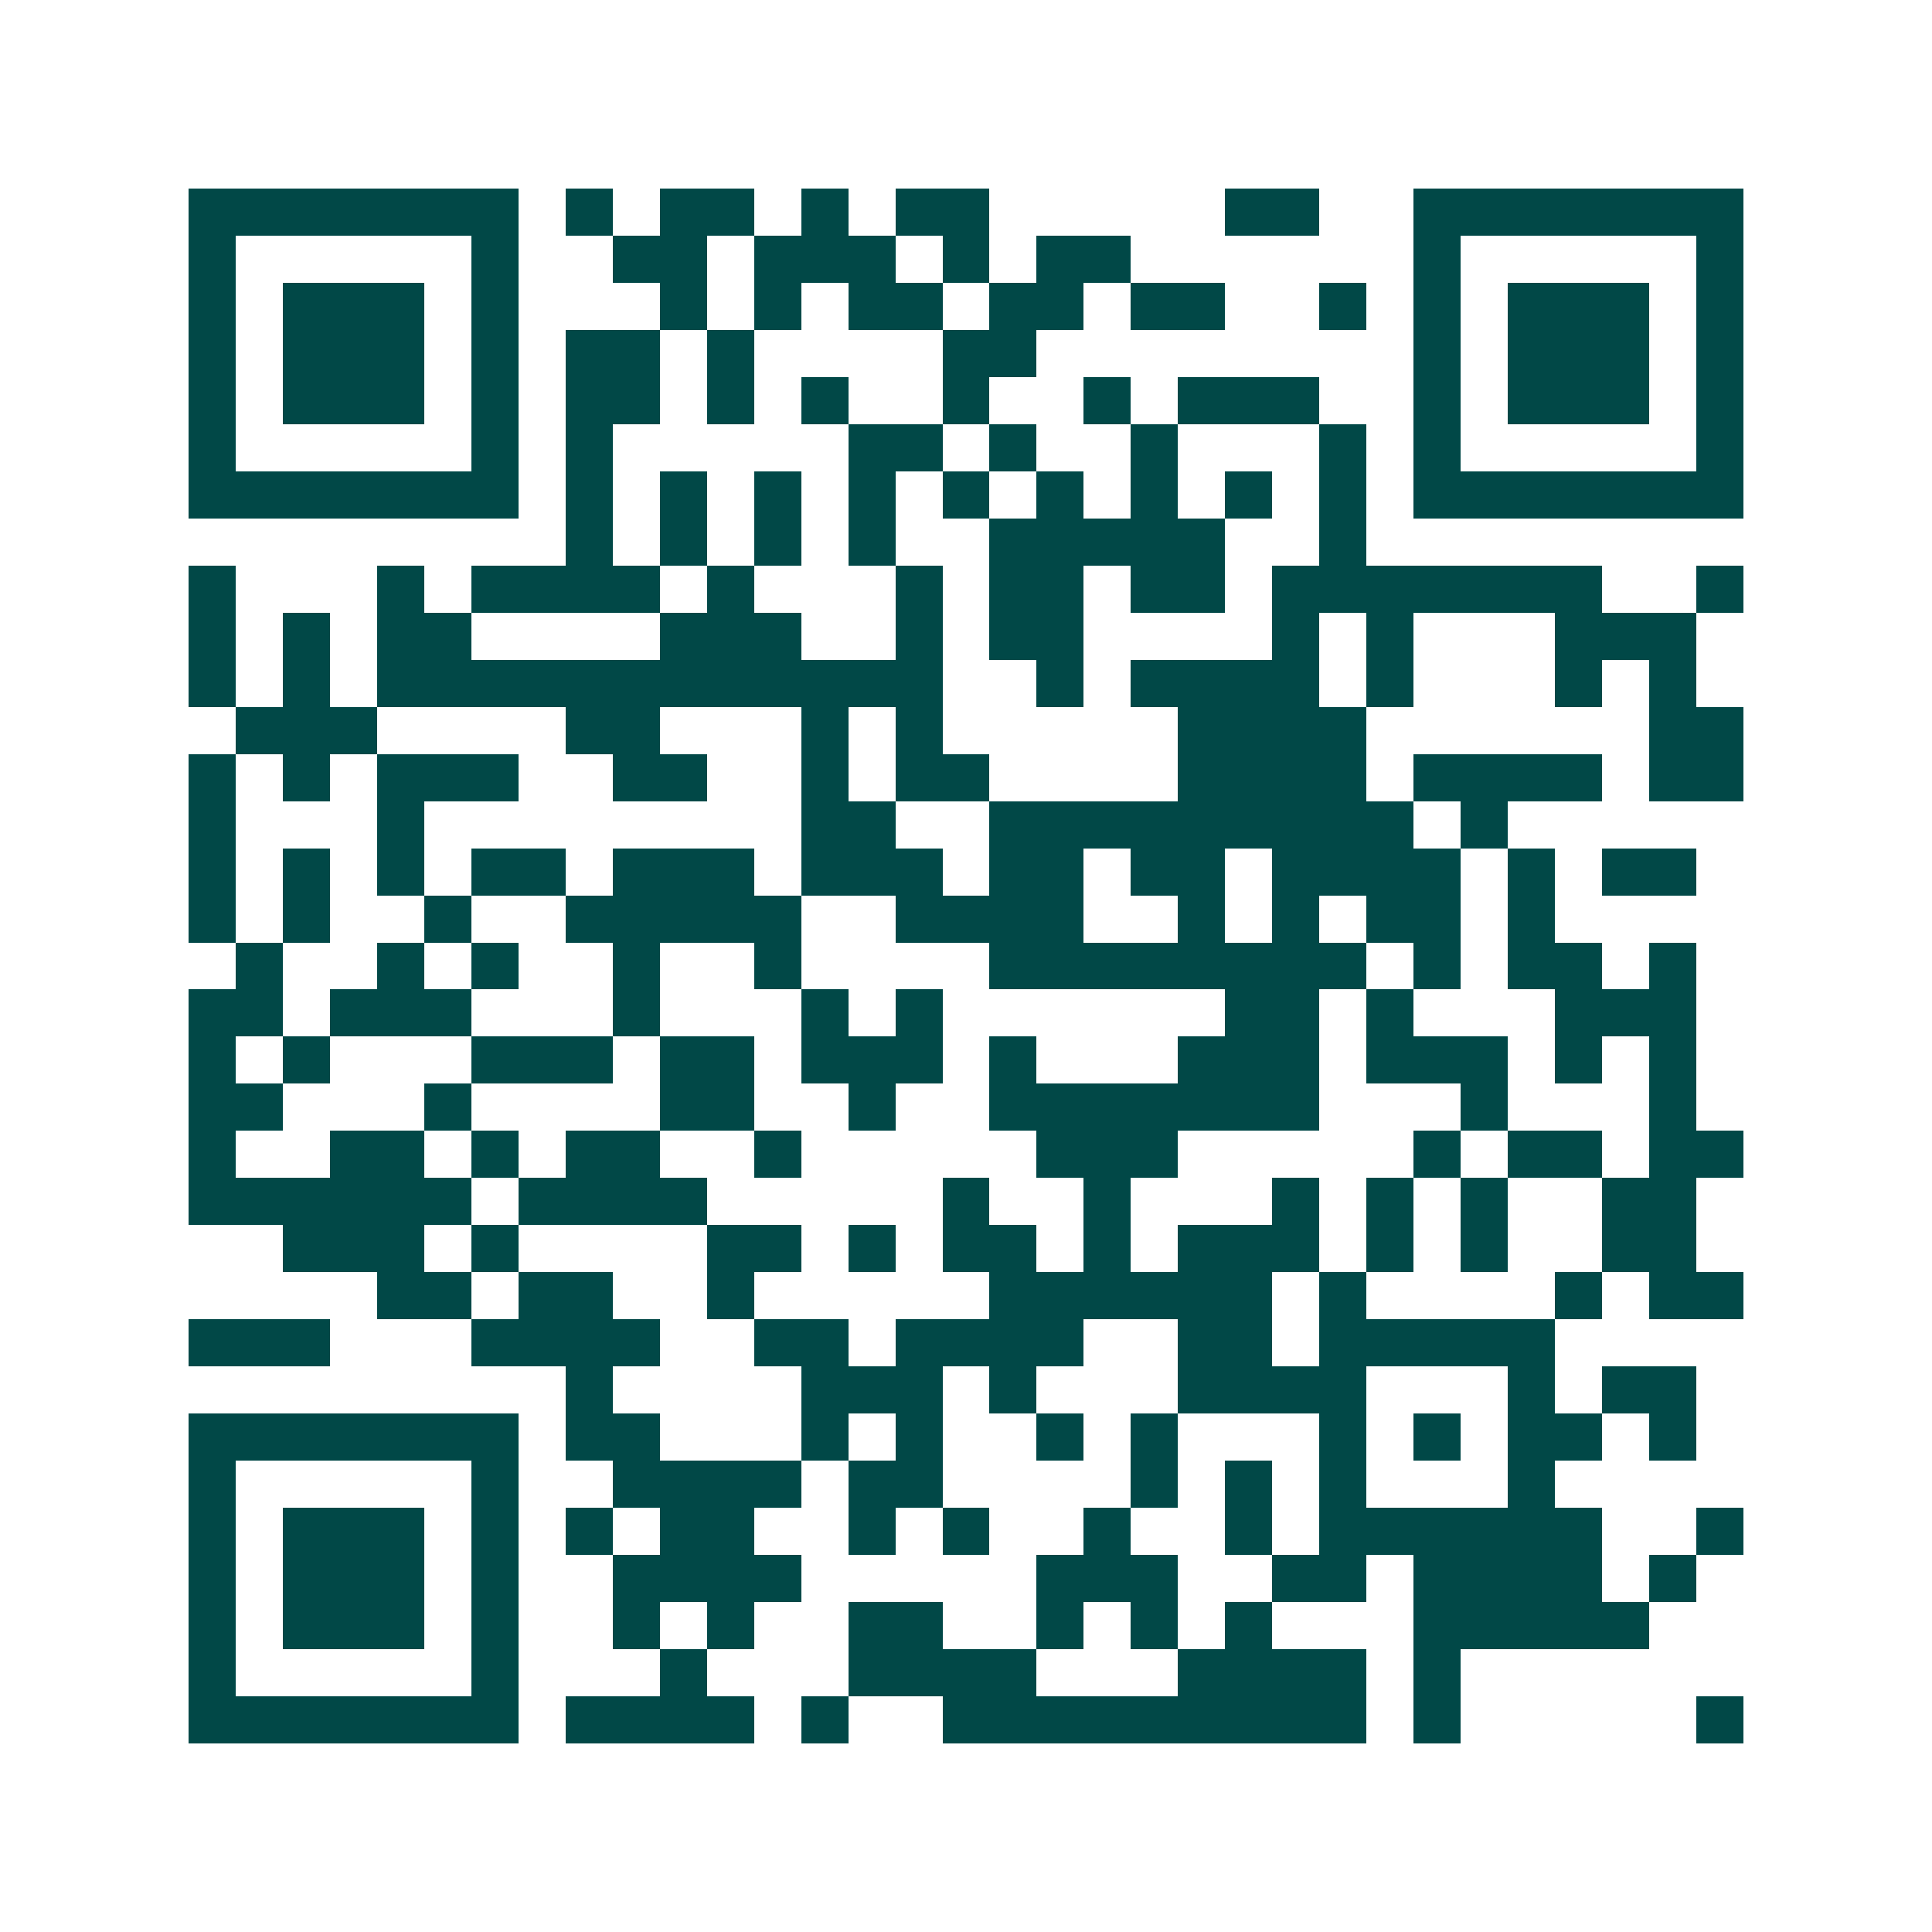 <svg xmlns="http://www.w3.org/2000/svg" width="200" height="200" viewBox="0 0 41 41" shape-rendering="crispEdges"><path fill="#ffffff" d="M0 0h41v41H0z"/><path stroke="#014847" d="M4 4.5h7m1 0h1m1 0h2m1 0h1m1 0h2m5 0h2m2 0h7M4 5.5h1m5 0h1m2 0h2m1 0h3m1 0h1m1 0h2m6 0h1m5 0h1M4 6.5h1m1 0h3m1 0h1m3 0h1m1 0h1m1 0h2m1 0h2m1 0h2m2 0h1m1 0h1m1 0h3m1 0h1M4 7.5h1m1 0h3m1 0h1m1 0h2m1 0h1m4 0h2m8 0h1m1 0h3m1 0h1M4 8.5h1m1 0h3m1 0h1m1 0h2m1 0h1m1 0h1m2 0h1m2 0h1m1 0h3m2 0h1m1 0h3m1 0h1M4 9.5h1m5 0h1m1 0h1m5 0h2m1 0h1m2 0h1m3 0h1m1 0h1m5 0h1M4 10.5h7m1 0h1m1 0h1m1 0h1m1 0h1m1 0h1m1 0h1m1 0h1m1 0h1m1 0h1m1 0h7M12 11.5h1m1 0h1m1 0h1m1 0h1m2 0h5m2 0h1M4 12.5h1m3 0h1m1 0h4m1 0h1m3 0h1m1 0h2m1 0h2m1 0h7m2 0h1M4 13.5h1m1 0h1m1 0h2m4 0h3m2 0h1m1 0h2m4 0h1m1 0h1m3 0h3M4 14.5h1m1 0h1m1 0h12m2 0h1m1 0h4m1 0h1m3 0h1m1 0h1M5 15.5h3m4 0h2m3 0h1m1 0h1m5 0h4m6 0h2M4 16.5h1m1 0h1m1 0h3m2 0h2m2 0h1m1 0h2m4 0h4m1 0h4m1 0h2M4 17.5h1m3 0h1m8 0h2m2 0h9m1 0h1M4 18.5h1m1 0h1m1 0h1m1 0h2m1 0h3m1 0h3m1 0h2m1 0h2m1 0h4m1 0h1m1 0h2M4 19.5h1m1 0h1m2 0h1m2 0h5m2 0h4m2 0h1m1 0h1m1 0h2m1 0h1M5 20.5h1m2 0h1m1 0h1m2 0h1m2 0h1m4 0h8m1 0h1m1 0h2m1 0h1M4 21.5h2m1 0h3m3 0h1m3 0h1m1 0h1m6 0h2m1 0h1m3 0h3M4 22.5h1m1 0h1m3 0h3m1 0h2m1 0h3m1 0h1m3 0h3m1 0h3m1 0h1m1 0h1M4 23.5h2m3 0h1m4 0h2m2 0h1m2 0h7m3 0h1m3 0h1M4 24.5h1m2 0h2m1 0h1m1 0h2m2 0h1m5 0h3m5 0h1m1 0h2m1 0h2M4 25.5h6m1 0h4m5 0h1m2 0h1m3 0h1m1 0h1m1 0h1m2 0h2M6 26.5h3m1 0h1m4 0h2m1 0h1m1 0h2m1 0h1m1 0h3m1 0h1m1 0h1m2 0h2M8 27.5h2m1 0h2m2 0h1m5 0h6m1 0h1m4 0h1m1 0h2M4 28.5h3m3 0h4m2 0h2m1 0h4m2 0h2m1 0h5M12 29.5h1m4 0h3m1 0h1m3 0h4m3 0h1m1 0h2M4 30.5h7m1 0h2m3 0h1m1 0h1m2 0h1m1 0h1m3 0h1m1 0h1m1 0h2m1 0h1M4 31.5h1m5 0h1m2 0h4m1 0h2m4 0h1m1 0h1m1 0h1m3 0h1M4 32.5h1m1 0h3m1 0h1m1 0h1m1 0h2m2 0h1m1 0h1m2 0h1m2 0h1m1 0h6m2 0h1M4 33.5h1m1 0h3m1 0h1m2 0h4m5 0h3m2 0h2m1 0h4m1 0h1M4 34.5h1m1 0h3m1 0h1m2 0h1m1 0h1m2 0h2m2 0h1m1 0h1m1 0h1m3 0h5M4 35.5h1m5 0h1m3 0h1m3 0h4m3 0h4m1 0h1M4 36.5h7m1 0h4m1 0h1m2 0h9m1 0h1m5 0h1"/></svg>
